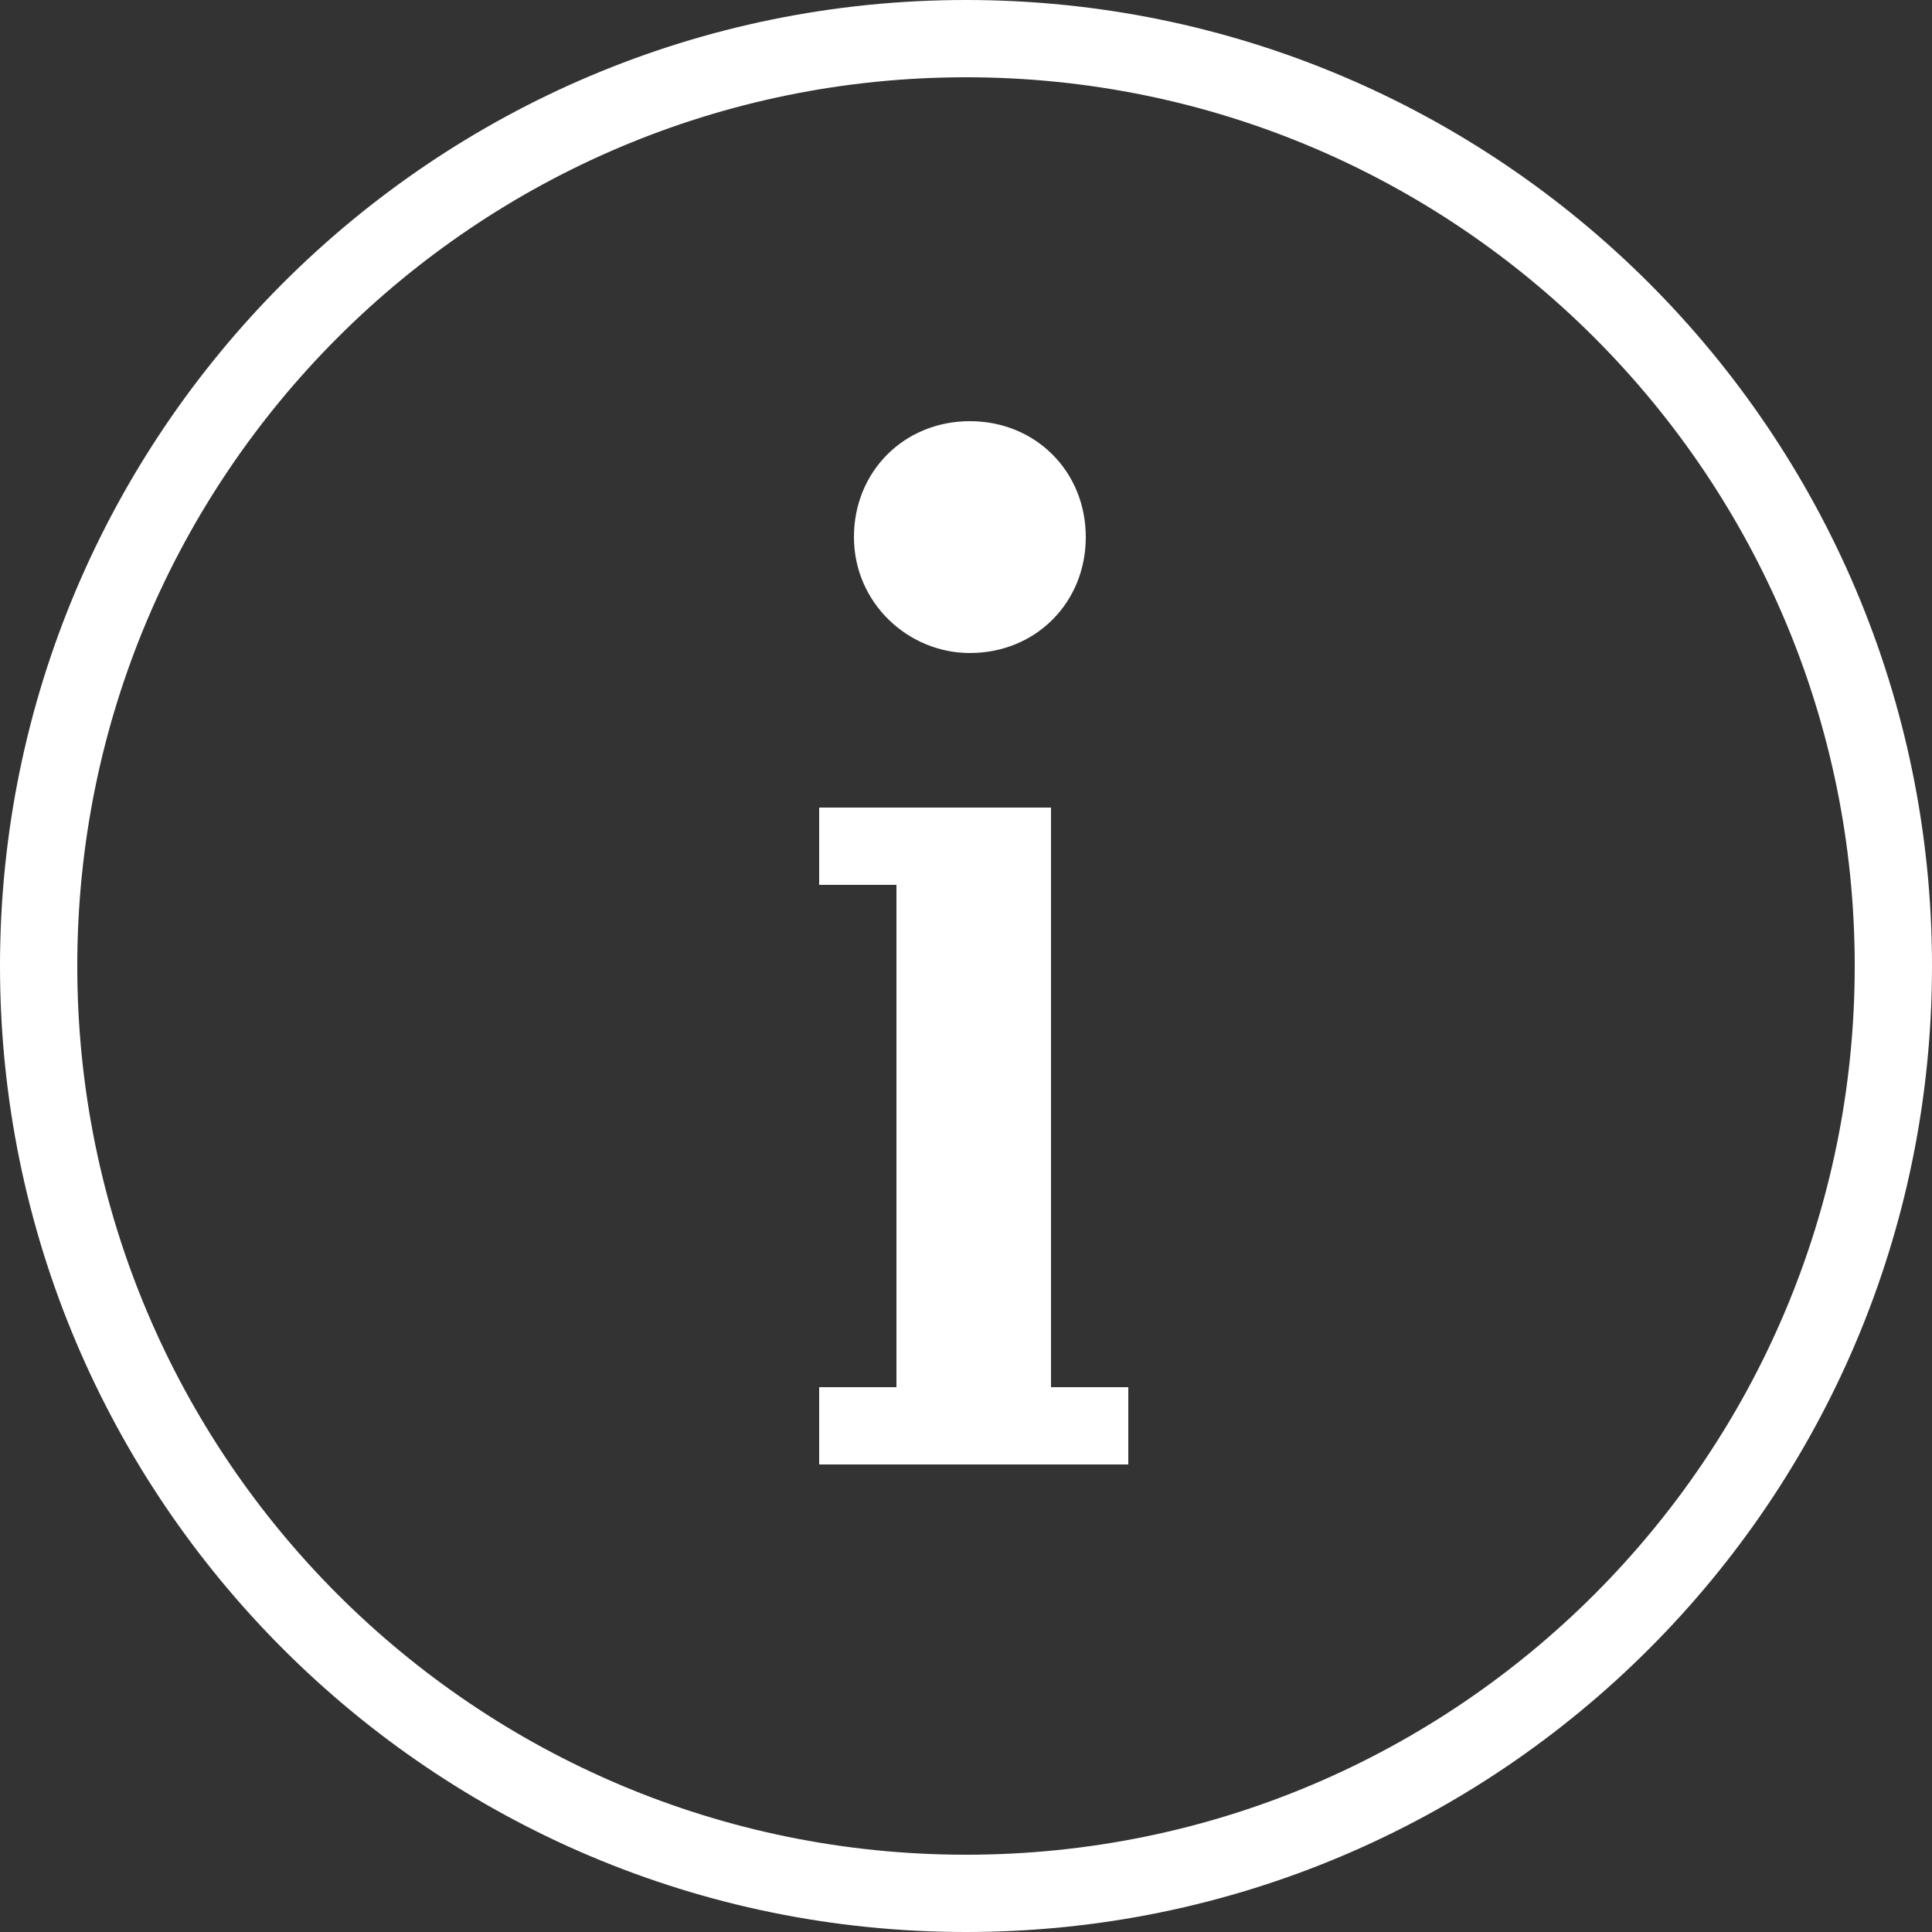 <?xml version="1.0" encoding="utf-8"?>
<svg version="1.1" id="Layer_1" xmlns="http://www.w3.org/2000/svg" xmlns:xlink="http://www.w3.org/1999/xlink" x="0px" y="0px"
	 viewBox="0 0 50 50" style="enable-background:new 0 0 50 50;" xml:space="preserve">
	 <rect x="0" y="0" width="50" height="50" fill="#333333" stroke="none"/>
	 <style>.info { fill: #FFF };</style>
<path class="info" id="Shape_1_copy_5" d="M25.1,16.9c1.7,0,3-1.3,3-3s-1.3-3-3-3s-3,1.3-3,3S23.5,16.9,25.1,16.9z M27.2,22.9v-2h-6v2h2v13h-2v2
	h8v-2h-2V22.9z M25,0C11.2,0,0,11.2,0,25s11.2,25,25,25s25-11.2,25-25l0,0C50,11.2,38.8,0,25,0z M25,48C12.3,48,2,37.7,2,25
	S12.3,2,25,2s23,10.3,23,23C48,37.7,37.7,48,25,48z"/>
</svg>
